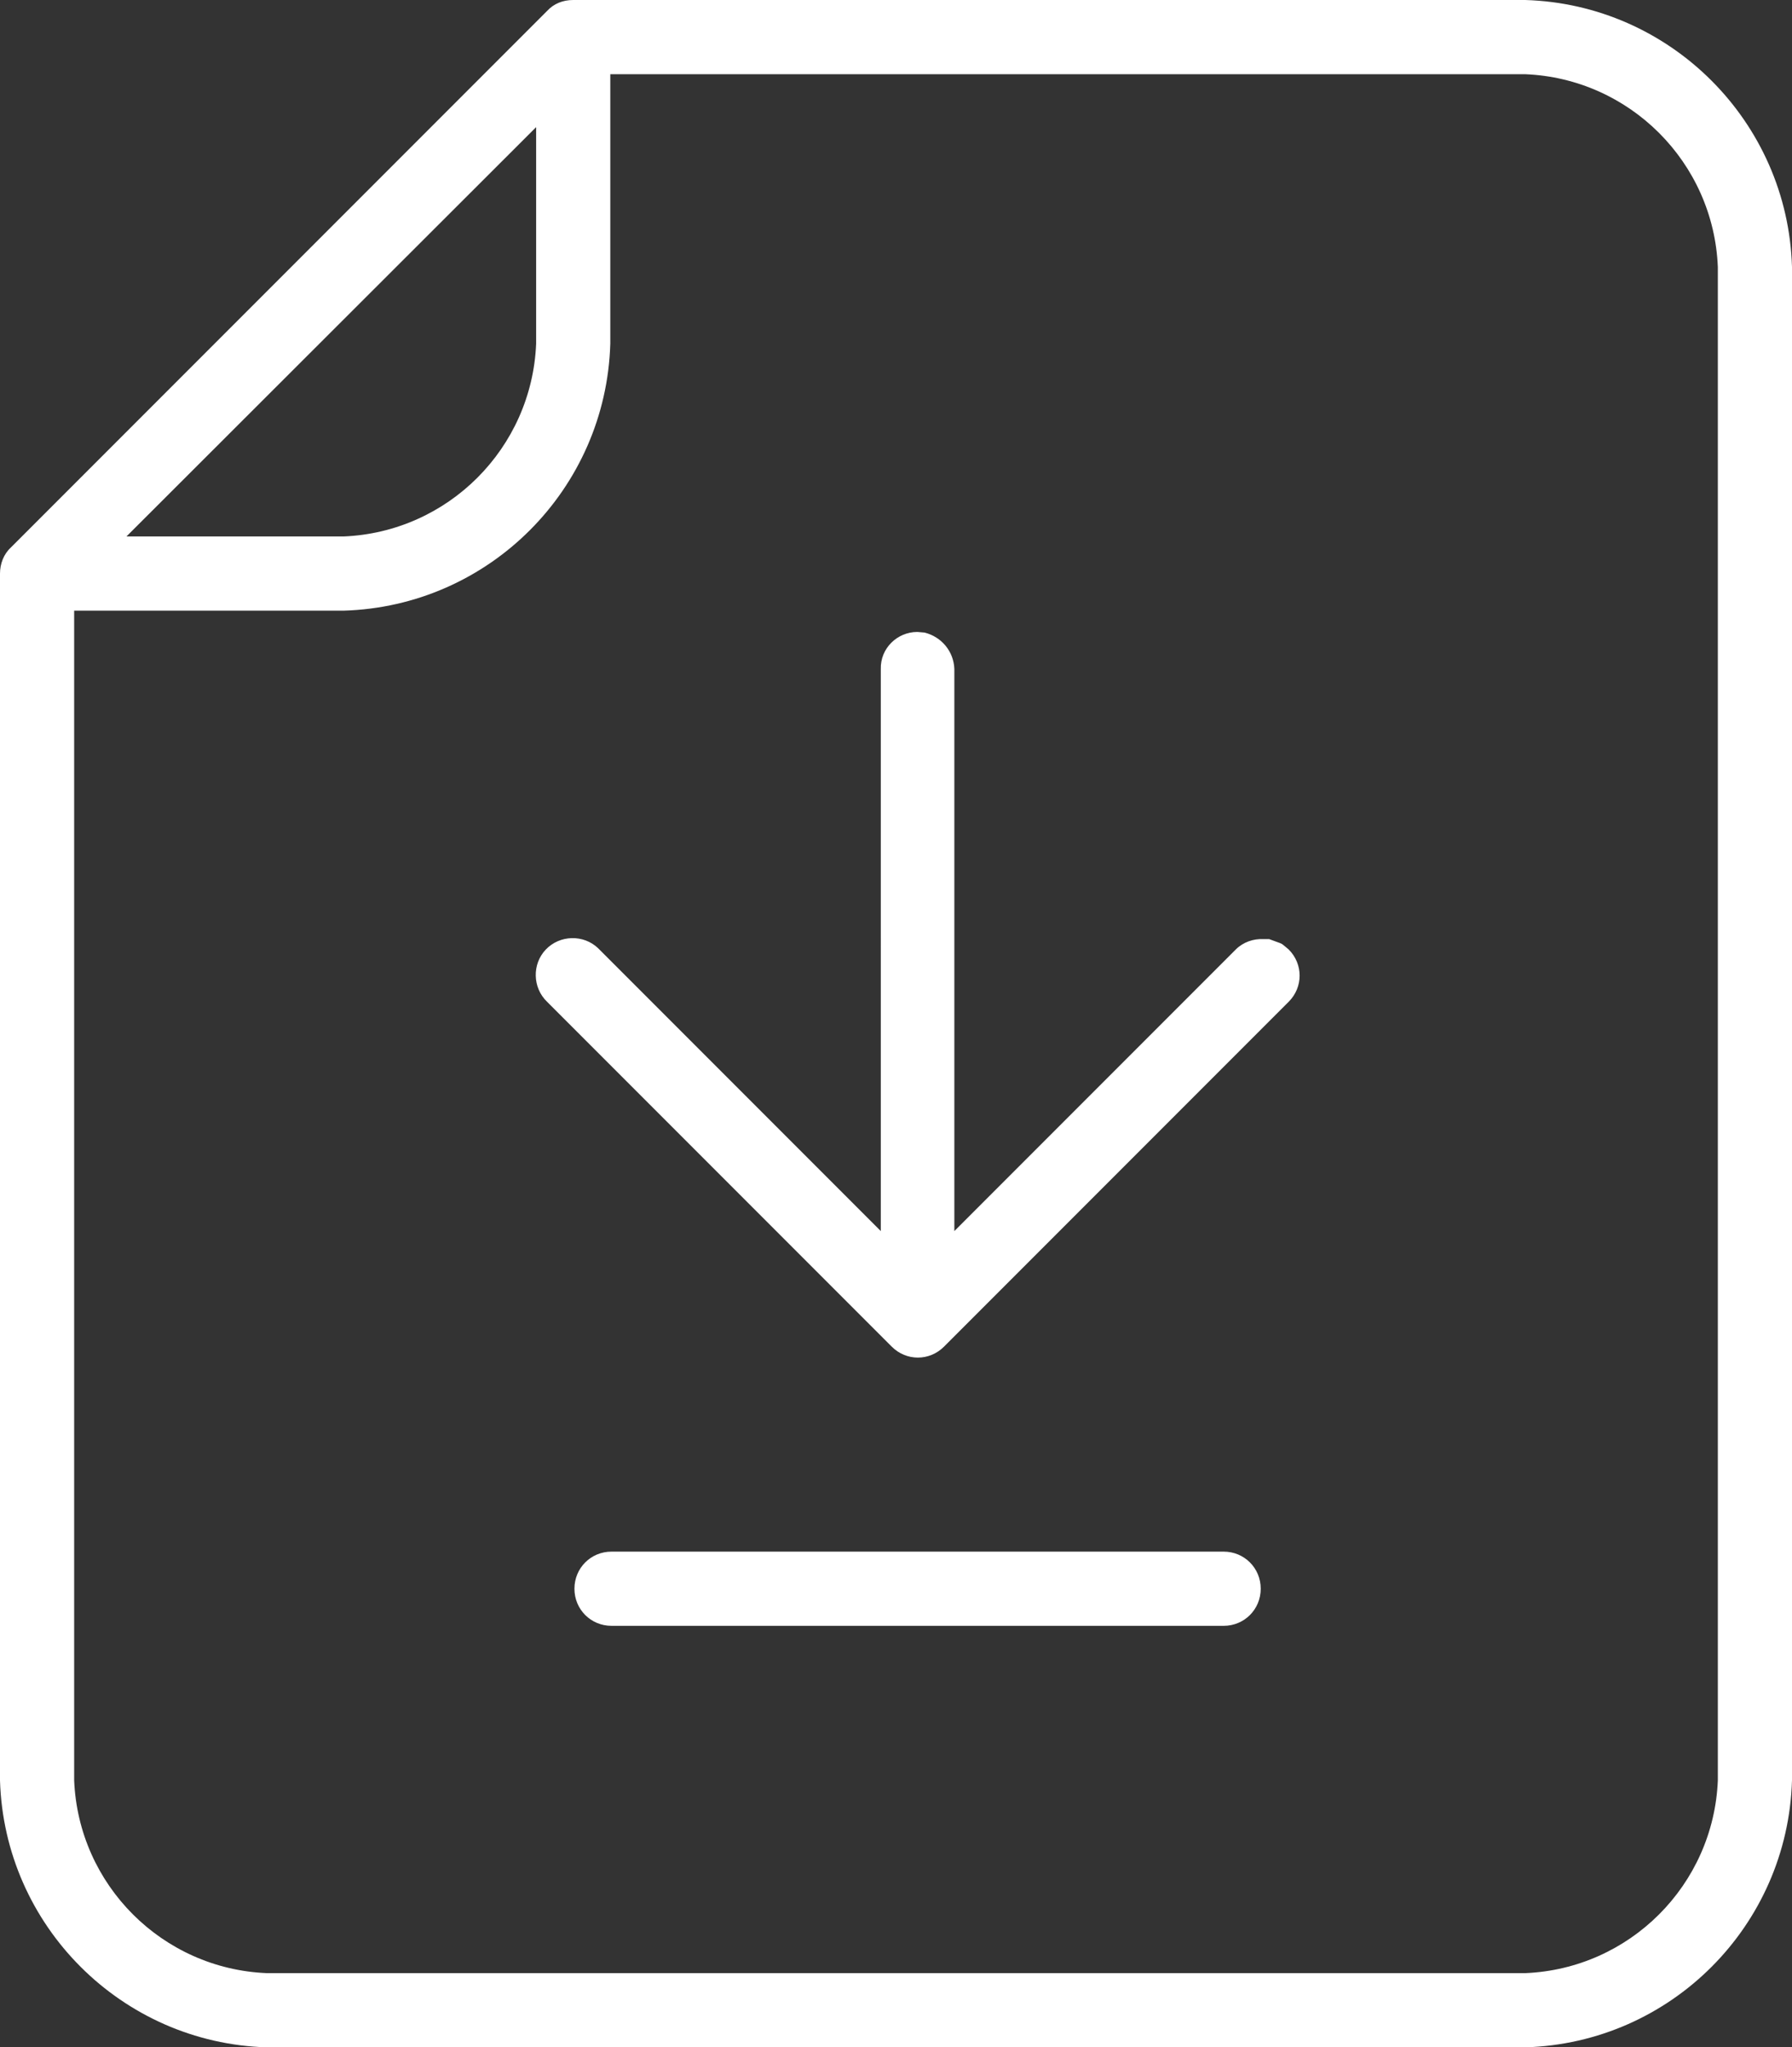 <?xml version="1.0" encoding="utf-8"?>
<!-- Generator: Adobe Illustrator 27.2.0, SVG Export Plug-In . SVG Version: 6.00 Build 0)  -->
<svg version="1.1" id="Ebene_1" xmlns="http://www.w3.org/2000/svg" xmlns:xlink="http://www.w3.org/1999/xlink" x="0px" y="0px"
	 viewBox="0 0 29.48 33.66" style="enable-background:new 0 0 29.48 33.66;" xml:space="preserve">
<rect x="0" y="0" width="29.48" height="33.66" fill="#333333" stroke="none"/>
<style type="text/css">
	.st0{fill:#ffffff;}
</style>
<g id="Gruppe_39" transform="translate(0)">
	<g>
		<g id="Gruppe_10" transform="translate(0)">
			<path id="Pfad_18" class="st0" d="M25.09,0c2.39,0.07,4.32,2,4.39,4.39v24.88c-0.07,2.39-1.99,4.32-4.39,4.39H4.39
				c-2.39-0.07-4.32-2-4.39-4.39V9.43C0,9.27,0.06,9.11,0.18,9l8.82-8.82C9.11,0.06,9.26,0,9.43,0H25.09z M25.09,1.22H10.04v4.43
				c-0.07,2.39-1.99,4.32-4.39,4.39H1.22v19.23c0.07,1.72,1.45,3.1,3.17,3.17h20.7c1.72-0.07,3.1-1.45,3.17-3.17V4.39
				C28.19,2.67,26.81,1.29,25.09,1.22 M20.13,25.51c0.34,0,0.61,0.27,0.61,0.61c0,0.34-0.27,0.61-0.61,0.61H10.06
				c-0.34,0-0.61-0.27-0.61-0.61c0-0.34,0.27-0.61,0.61-0.61H20.13z M15.09,10.39l0.12,0.01c0.28,0.07,0.48,0.31,0.49,0.6v9.24
				l4.63-4.63c0.12-0.12,0.29-0.18,0.46-0.17h0.09c0.26,0.1,0.16,0.04,0.32,0.17c0.24,0.24,0.24,0.62,0,0.86l-5.67,5.67
				c-0.24,0.24-0.62,0.24-0.86,0c0,0,0,0,0,0l-5.67-5.67c-0.24-0.23-0.25-0.62-0.02-0.86c0.23-0.24,0.62-0.25,0.86-0.02
				c0.01,0.01,0.01,0.01,0.02,0.02l4.63,4.63V11C14.48,10.66,14.76,10.39,15.09,10.39 M8.82,2.09L2.08,8.82h3.57
				c1.72-0.07,3.1-1.45,3.17-3.17V2.09z"/>
		</g>
	</g>
</g>
</svg>

